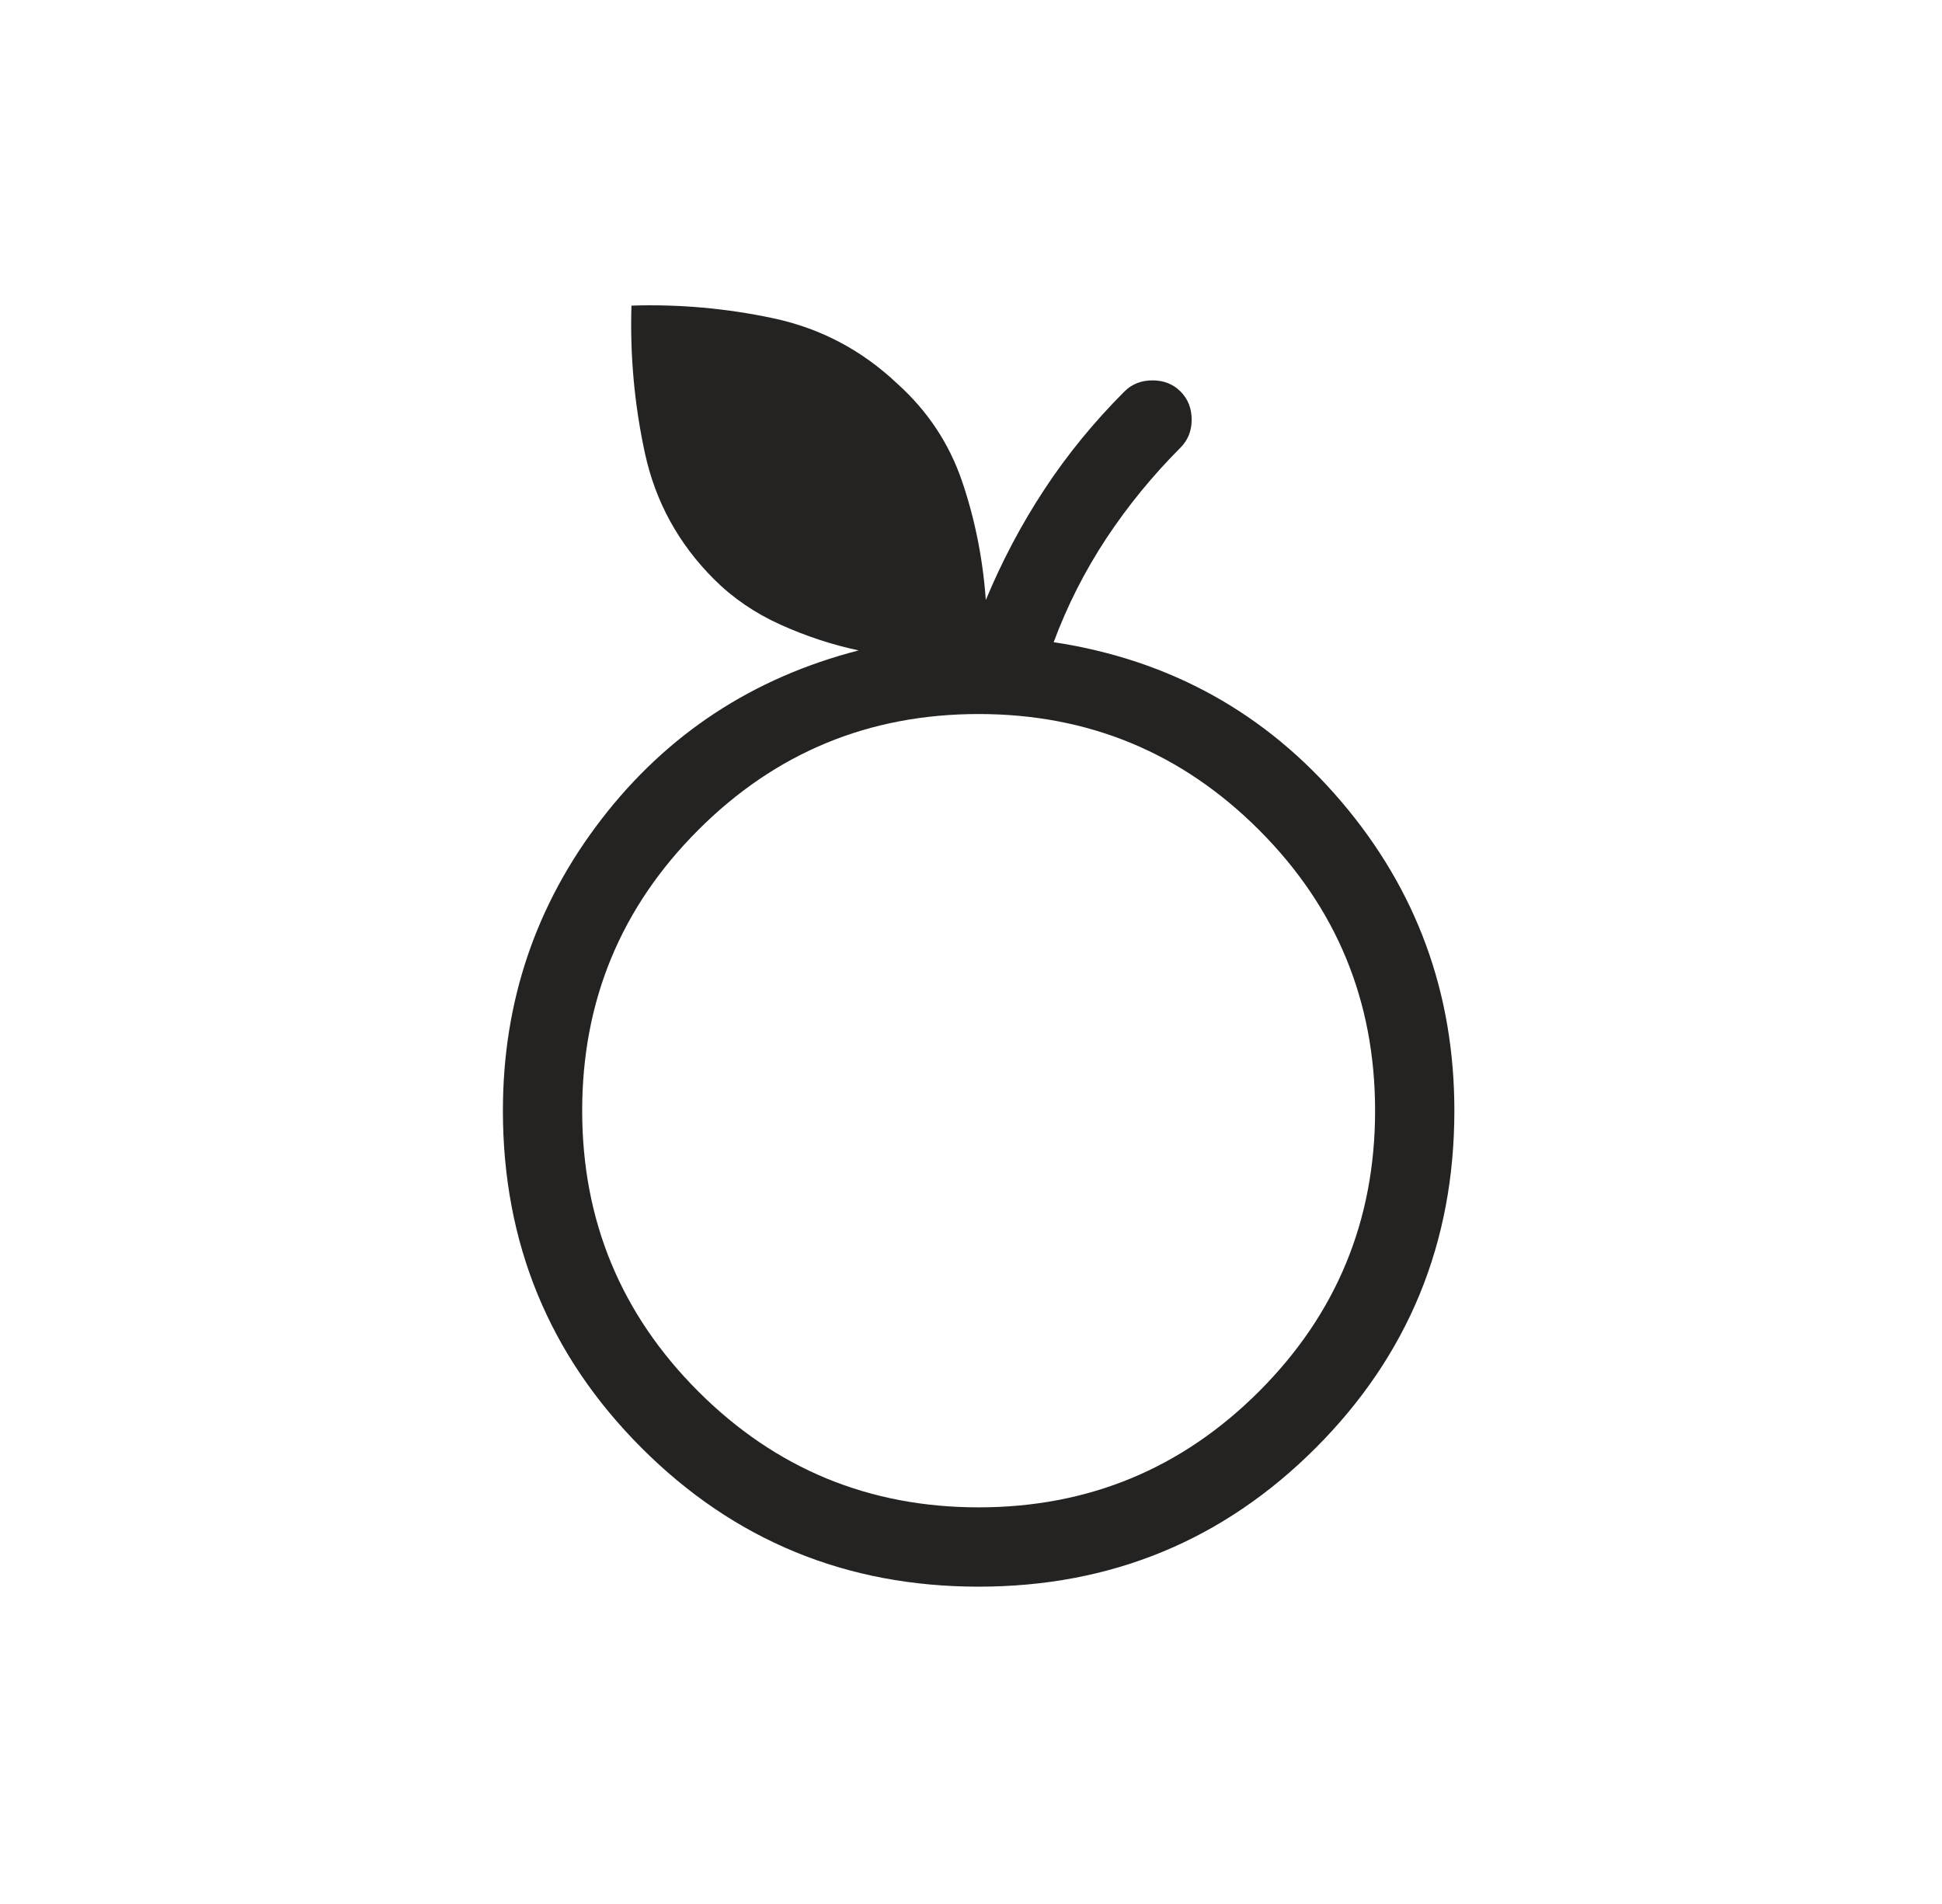 <svg xmlns="http://www.w3.org/2000/svg" width="51" height="50" viewBox="0 0 51 50" fill="none"><path d="M25.701 41.667C22.228 41.667 19.277 40.453 16.849 38.024C14.421 35.594 13.207 32.642 13.207 29.167C13.207 26.304 14.07 23.753 15.796 21.513C17.522 19.273 19.773 17.796 22.549 17.08C21.855 16.933 21.172 16.708 20.499 16.405C19.826 16.102 19.243 15.703 18.749 15.209C17.817 14.277 17.213 13.175 16.937 11.902C16.661 10.629 16.543 9.337 16.583 8.026C17.84 7.985 19.085 8.097 20.317 8.36C21.549 8.623 22.631 9.194 23.562 10.073C24.36 10.791 24.928 11.647 25.266 12.641C25.604 13.634 25.811 14.674 25.889 15.758C26.313 14.735 26.826 13.766 27.428 12.851C28.03 11.936 28.731 11.08 29.529 10.281C29.724 10.086 29.969 9.989 30.266 9.989C30.562 9.989 30.808 10.086 31.002 10.281C31.197 10.476 31.295 10.722 31.295 11.018C31.295 11.315 31.197 11.56 31.002 11.755C30.266 12.493 29.616 13.288 29.052 14.141C28.489 14.995 28.029 15.902 27.671 16.864C30.725 17.328 33.242 18.723 35.223 21.048C37.204 23.373 38.194 26.08 38.194 29.167C38.194 32.642 36.98 35.594 34.552 38.024C32.124 40.453 29.174 41.667 25.701 41.667ZM25.701 39.584C28.581 39.584 31.036 38.568 33.067 36.537C35.097 34.506 36.112 32.049 36.112 29.167C36.112 26.285 35.097 23.829 33.067 21.798C31.036 19.766 28.581 18.751 25.701 18.751C22.82 18.751 20.365 19.766 18.335 21.798C16.305 23.829 15.289 26.285 15.289 29.167C15.289 32.049 16.305 34.506 18.335 36.537C20.365 38.568 22.82 39.584 25.701 39.584Z" fill="#242322"></path></svg>